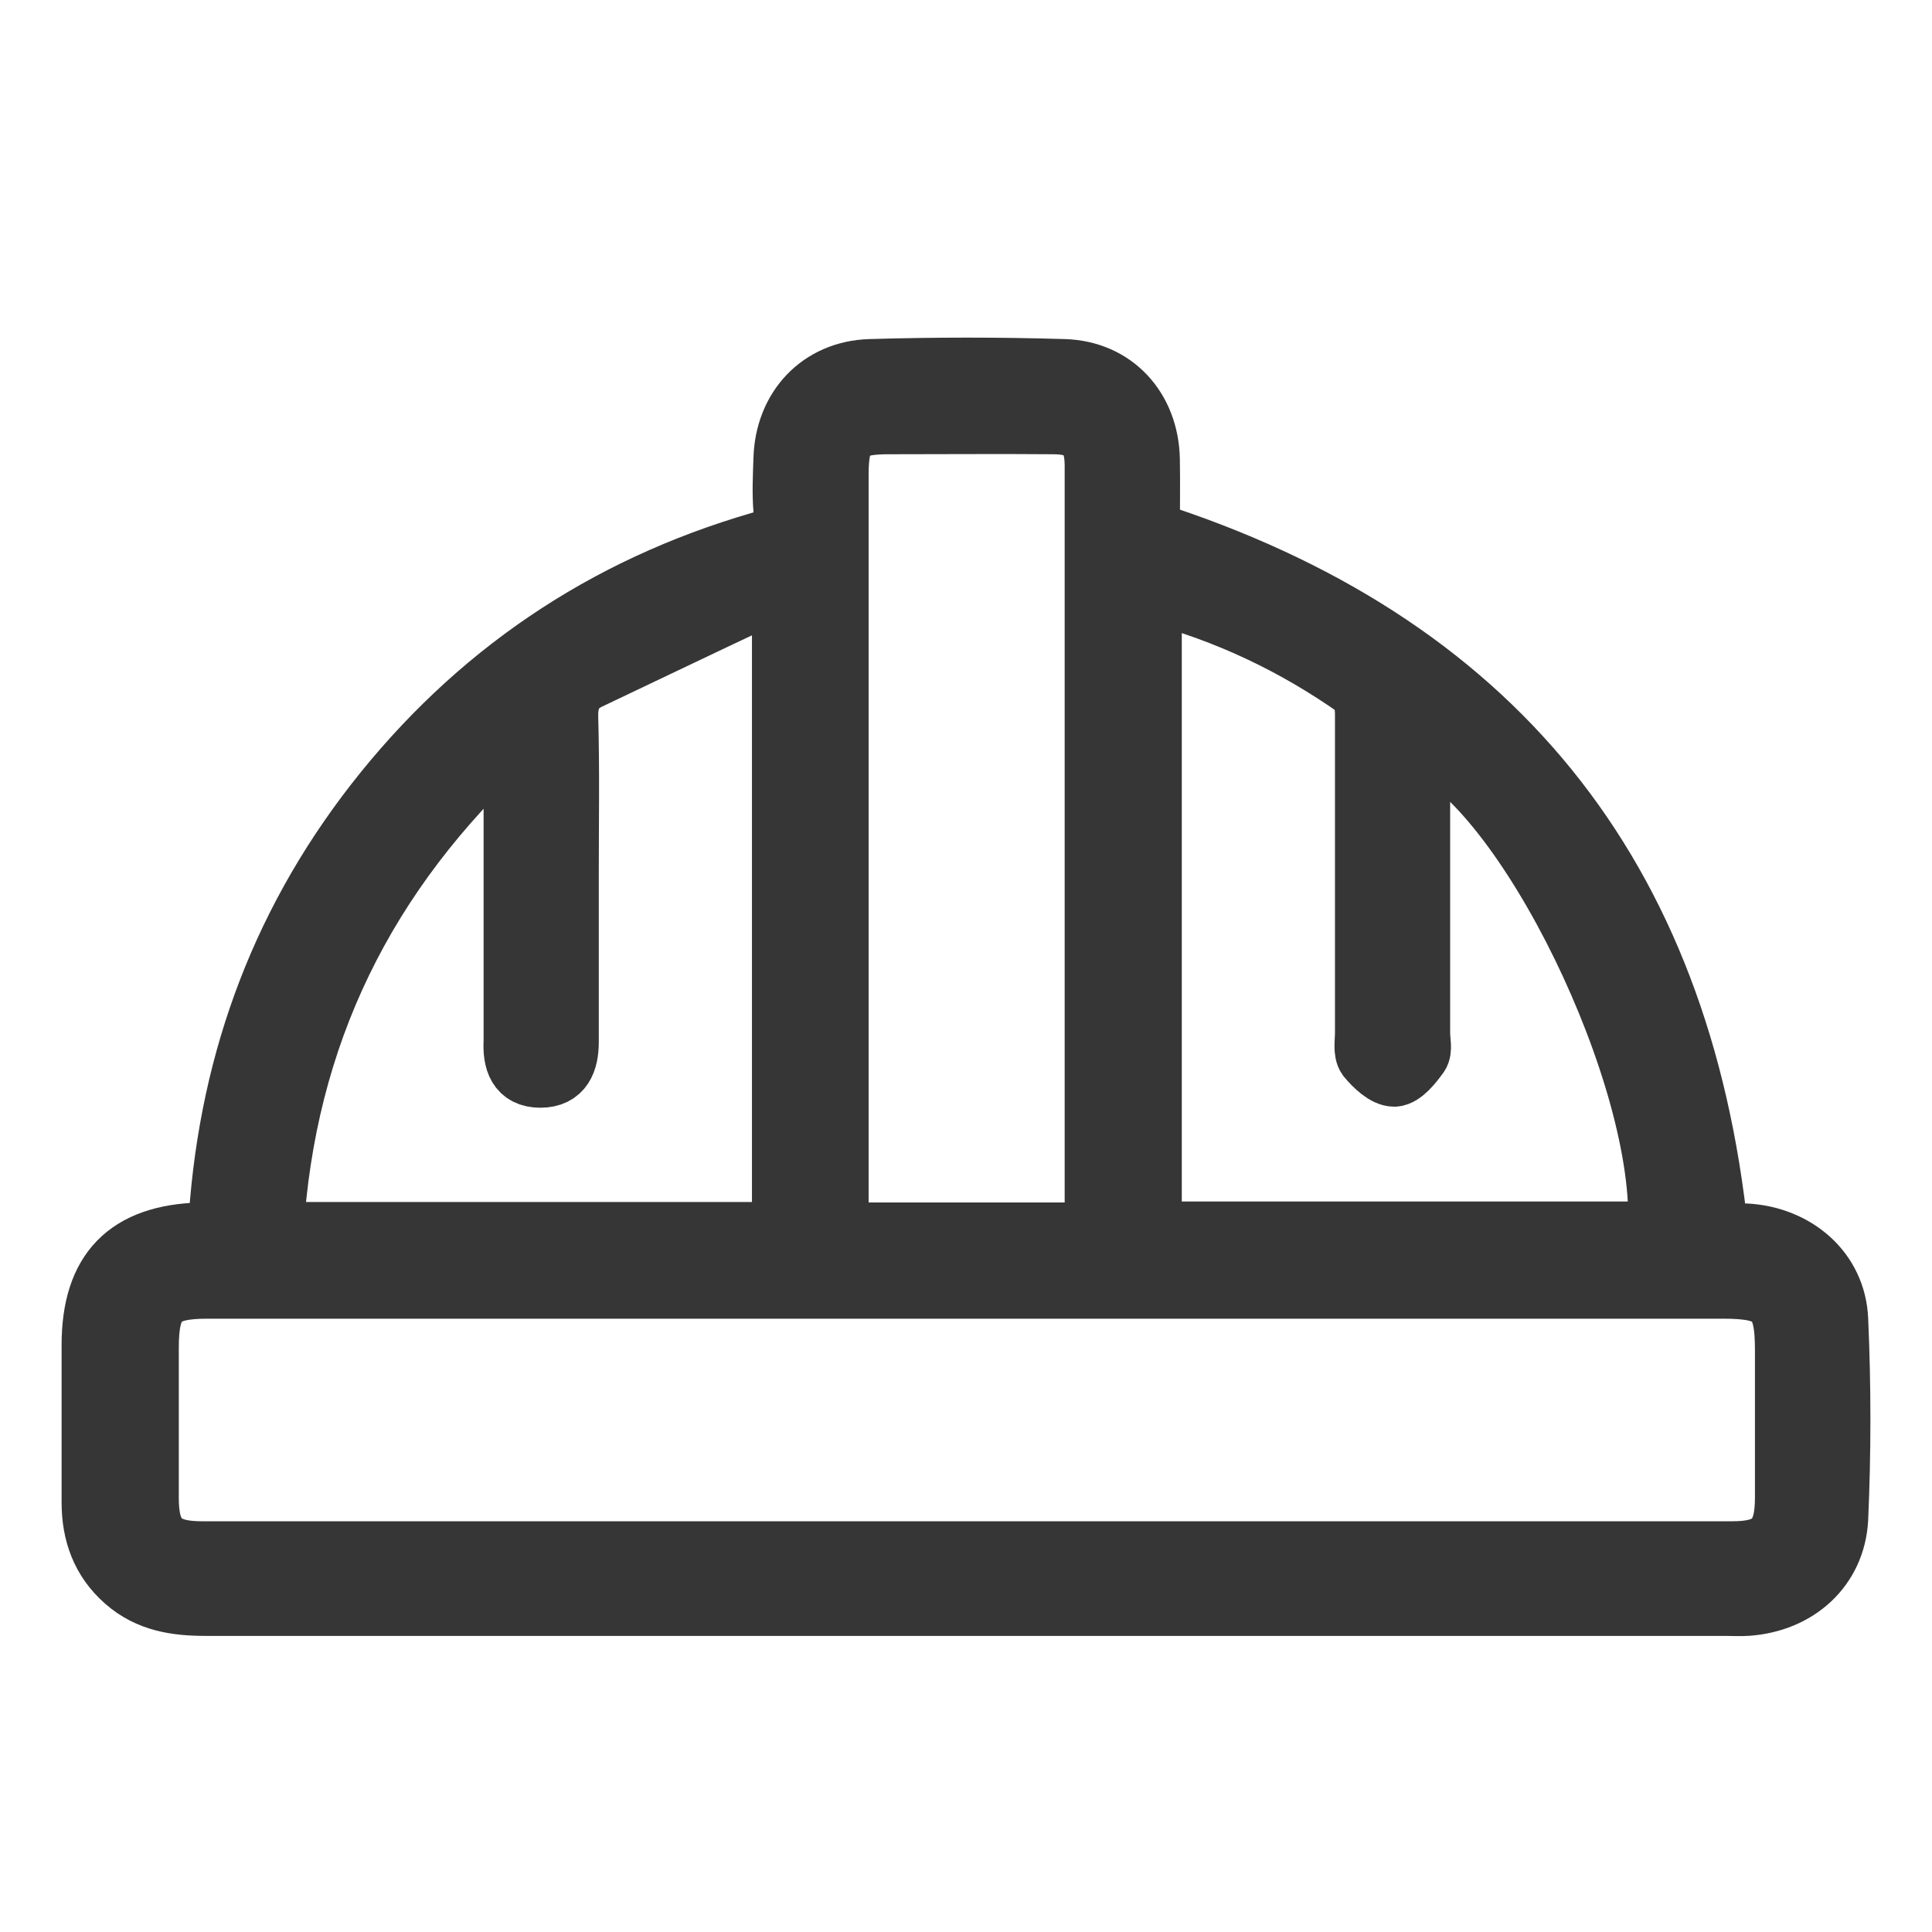 <svg width="21" height="21" viewBox="0 0 21 21" fill="none" xmlns="http://www.w3.org/2000/svg">
<path d="M2.372 13.396C2.464 11.645 3.017 10.094 4.074 8.733C5.164 7.334 6.563 6.386 8.265 5.892C8.471 5.832 8.541 5.751 8.52 5.545C8.504 5.361 8.514 5.171 8.52 4.987C8.536 4.439 8.91 4.033 9.458 4.016C10.162 3.995 10.867 3.995 11.567 4.016C12.114 4.033 12.483 4.445 12.494 4.992C12.499 5.258 12.494 5.523 12.494 5.778C16.218 6.971 18.268 9.498 18.674 13.412C18.761 13.412 18.87 13.412 18.983 13.412C19.52 13.444 19.954 13.813 19.976 14.344C20.008 15.066 20.008 15.787 19.976 16.508C19.948 17.044 19.537 17.413 18.989 17.451C18.907 17.456 18.826 17.451 18.75 17.451C13.247 17.451 7.739 17.451 2.236 17.451C1.916 17.451 1.618 17.408 1.363 17.185C1.103 16.958 1 16.665 1 16.329C1 15.759 1 15.19 1 14.621C1 13.813 1.385 13.423 2.182 13.401C2.236 13.401 2.285 13.396 2.355 13.39L2.372 13.396ZM10.509 14.003C7.761 14.003 5.007 14.003 2.258 14.003C1.743 14.003 1.613 14.133 1.613 14.653C1.613 15.196 1.613 15.738 1.613 16.285C1.613 16.714 1.764 16.866 2.193 16.866C7.739 16.866 13.285 16.866 18.832 16.866C19.26 16.866 19.406 16.714 19.406 16.28C19.406 15.743 19.406 15.212 19.406 14.675C19.406 14.122 19.287 14.003 18.729 14.003C15.985 14.003 13.247 14.003 10.504 14.003H10.509ZM12.515 6.44V13.39H18.024C18.127 11.72 16.576 8.538 15.432 8.077C15.432 9.134 15.432 10.181 15.432 11.232C15.432 11.314 15.459 11.411 15.421 11.466C15.351 11.563 15.248 11.693 15.156 11.699C15.058 11.699 14.939 11.585 14.863 11.493C14.82 11.433 14.841 11.319 14.841 11.232C14.841 10.072 14.841 8.917 14.841 7.757C14.841 7.66 14.814 7.524 14.749 7.481C14.077 7.009 13.345 6.657 12.521 6.44H12.515ZM8.509 6.445C8.406 6.472 8.314 6.478 8.238 6.51C7.625 6.798 7.018 7.09 6.411 7.378C6.226 7.464 6.167 7.595 6.172 7.801C6.188 8.37 6.178 8.939 6.178 9.508C6.178 10.116 6.178 10.717 6.178 11.325C6.178 11.536 6.113 11.71 5.874 11.71C5.63 11.71 5.576 11.531 5.587 11.319C5.587 11.259 5.587 11.194 5.587 11.135C5.587 10.181 5.587 9.232 5.587 8.278C5.587 8.207 5.576 8.137 5.565 8.017C3.96 9.492 3.098 11.259 2.968 13.396H8.504V6.451L8.509 6.445ZM11.892 13.39C11.897 13.325 11.903 13.293 11.903 13.26C11.903 10.528 11.903 7.795 11.903 5.063C11.903 4.737 11.773 4.607 11.447 4.607C10.851 4.602 10.255 4.607 9.658 4.607C9.214 4.607 9.111 4.71 9.111 5.16C9.111 7.811 9.111 10.468 9.111 13.119V13.401H11.892V13.39Z" fill="#363636" stroke="#363636" stroke-width="0.661" stroke-miterlimit="10"/>
</svg>
